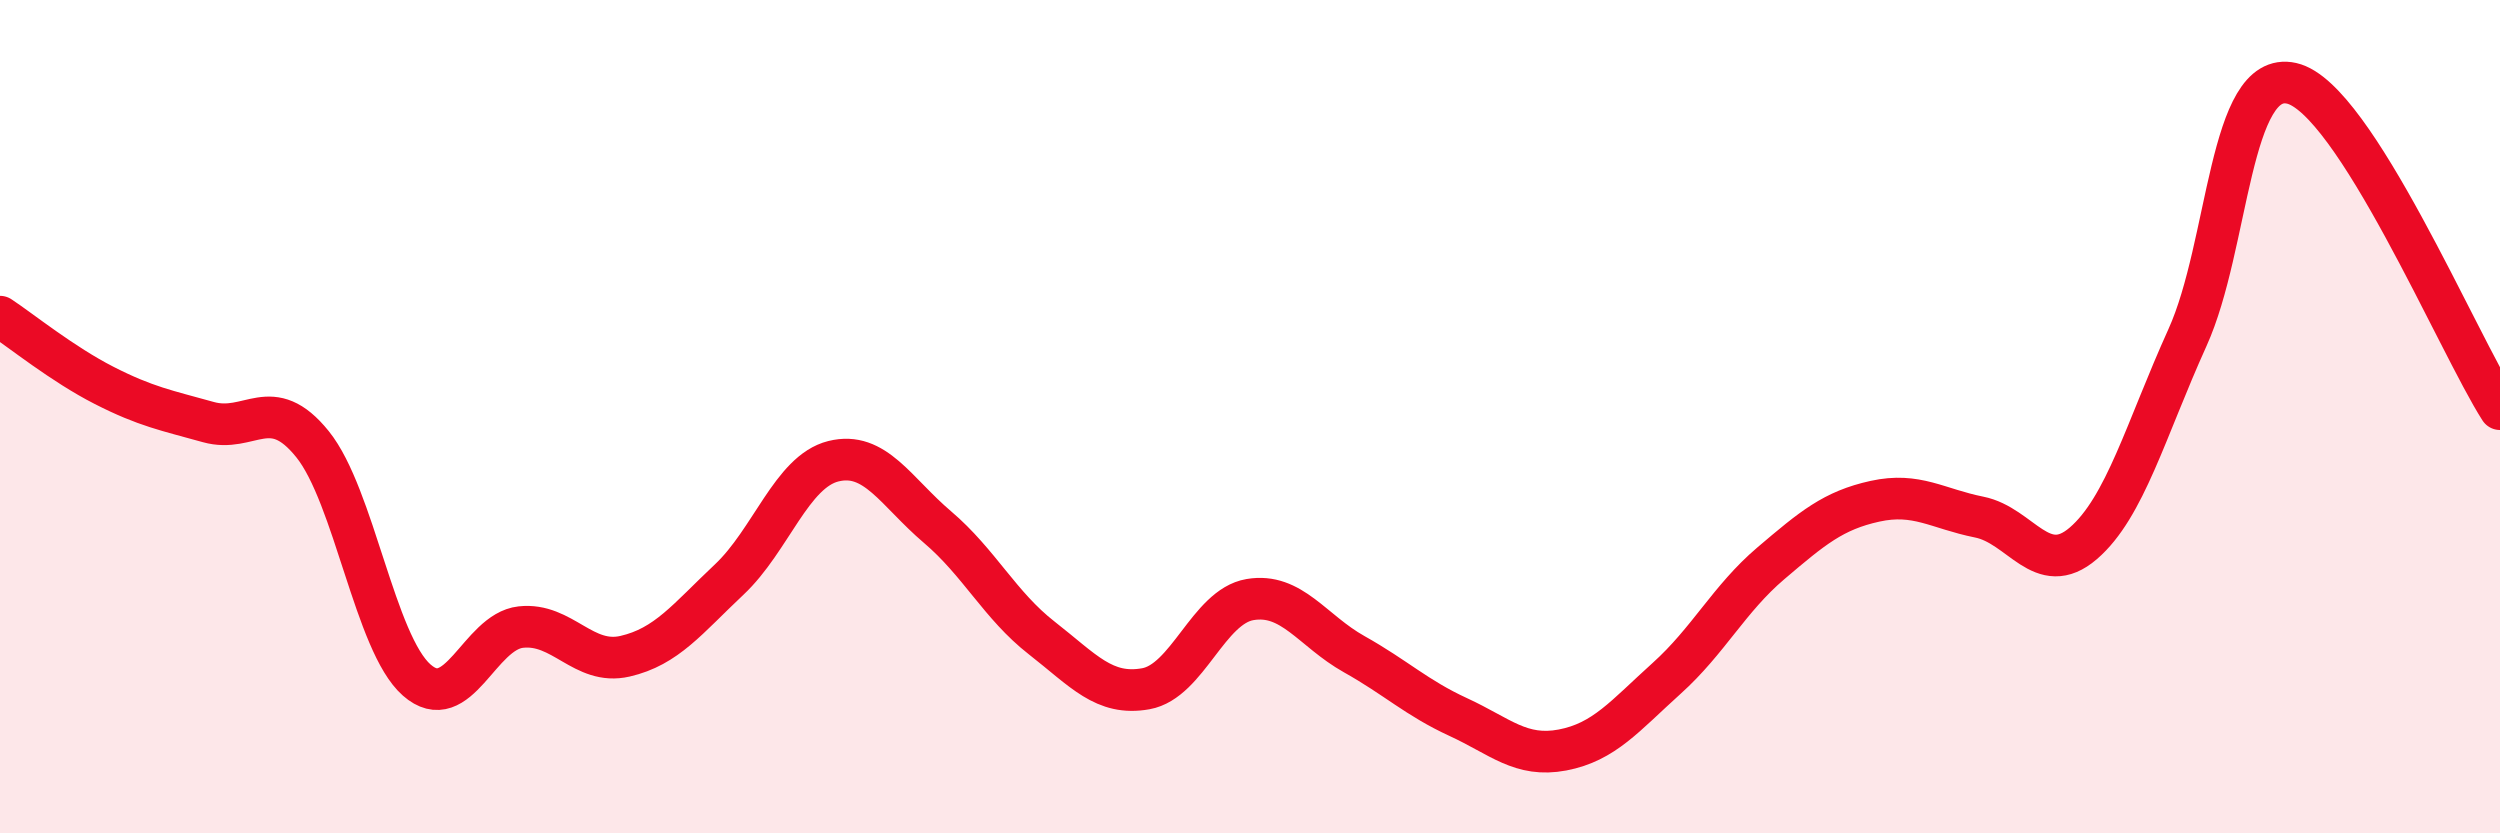 
    <svg width="60" height="20" viewBox="0 0 60 20" xmlns="http://www.w3.org/2000/svg">
      <path
        d="M 0,7.6 C 0.5,7.93 1.5,8.74 2.5,9.25 C 3.5,9.76 4,9.85 5,10.13 C 6,10.41 6.5,9.42 7.5,10.66 C 8.5,11.9 9,15.44 10,16.32 C 11,17.2 11.5,15.16 12.5,15.05 C 13.5,14.94 14,15.98 15,15.75 C 16,15.52 16.5,14.85 17.5,13.91 C 18.5,12.97 19,11.32 20,11.07 C 21,10.82 21.5,11.8 22.5,12.65 C 23.5,13.5 24,14.53 25,15.31 C 26,16.09 26.5,16.71 27.5,16.53 C 28.5,16.35 29,14.56 30,14.39 C 31,14.22 31.5,15.14 32.5,15.7 C 33.5,16.26 34,16.75 35,17.21 C 36,17.67 36.5,18.19 37.5,18 C 38.5,17.81 39,17.18 40,16.28 C 41,15.38 41.5,14.37 42.5,13.52 C 43.5,12.67 44,12.25 45,12.03 C 46,11.81 46.5,12.21 47.5,12.41 C 48.5,12.61 49,13.9 50,13.04 C 51,12.18 51.5,10.31 52.5,8.1 C 53.5,5.89 53.5,1.66 55,2 C 56.5,2.34 59,8.26 60,9.82L60 20L0 20Z"
        fill="#EB0A25"
        opacity="0.1"
        stroke-linecap="round"
        stroke-linejoin="round"
      />
      <path
        d="M 0,7.6 C 0.5,7.93 1.5,8.74 2.5,9.25 C 3.5,9.76 4,9.85 5,10.13 C 6,10.41 6.5,9.42 7.5,10.66 C 8.5,11.9 9,15.44 10,16.32 C 11,17.2 11.5,15.16 12.5,15.05 C 13.5,14.94 14,15.98 15,15.75 C 16,15.52 16.5,14.85 17.5,13.91 C 18.5,12.97 19,11.32 20,11.07 C 21,10.82 21.5,11.8 22.5,12.65 C 23.5,13.5 24,14.53 25,15.31 C 26,16.09 26.5,16.71 27.5,16.53 C 28.5,16.35 29,14.56 30,14.39 C 31,14.22 31.5,15.14 32.5,15.7 C 33.5,16.26 34,16.75 35,17.21 C 36,17.67 36.5,18.19 37.5,18 C 38.5,17.81 39,17.18 40,16.28 C 41,15.38 41.5,14.37 42.5,13.52 C 43.5,12.67 44,12.25 45,12.03 C 46,11.81 46.5,12.21 47.5,12.41 C 48.5,12.61 49,13.9 50,13.04 C 51,12.18 51.5,10.31 52.5,8.1 C 53.5,5.89 53.5,1.66 55,2 C 56.5,2.34 59,8.26 60,9.82"
        stroke="#EB0A25"
        stroke-width="1"
        fill="none"
        stroke-linecap="round"
        stroke-linejoin="round"
      />
    </svg>
  